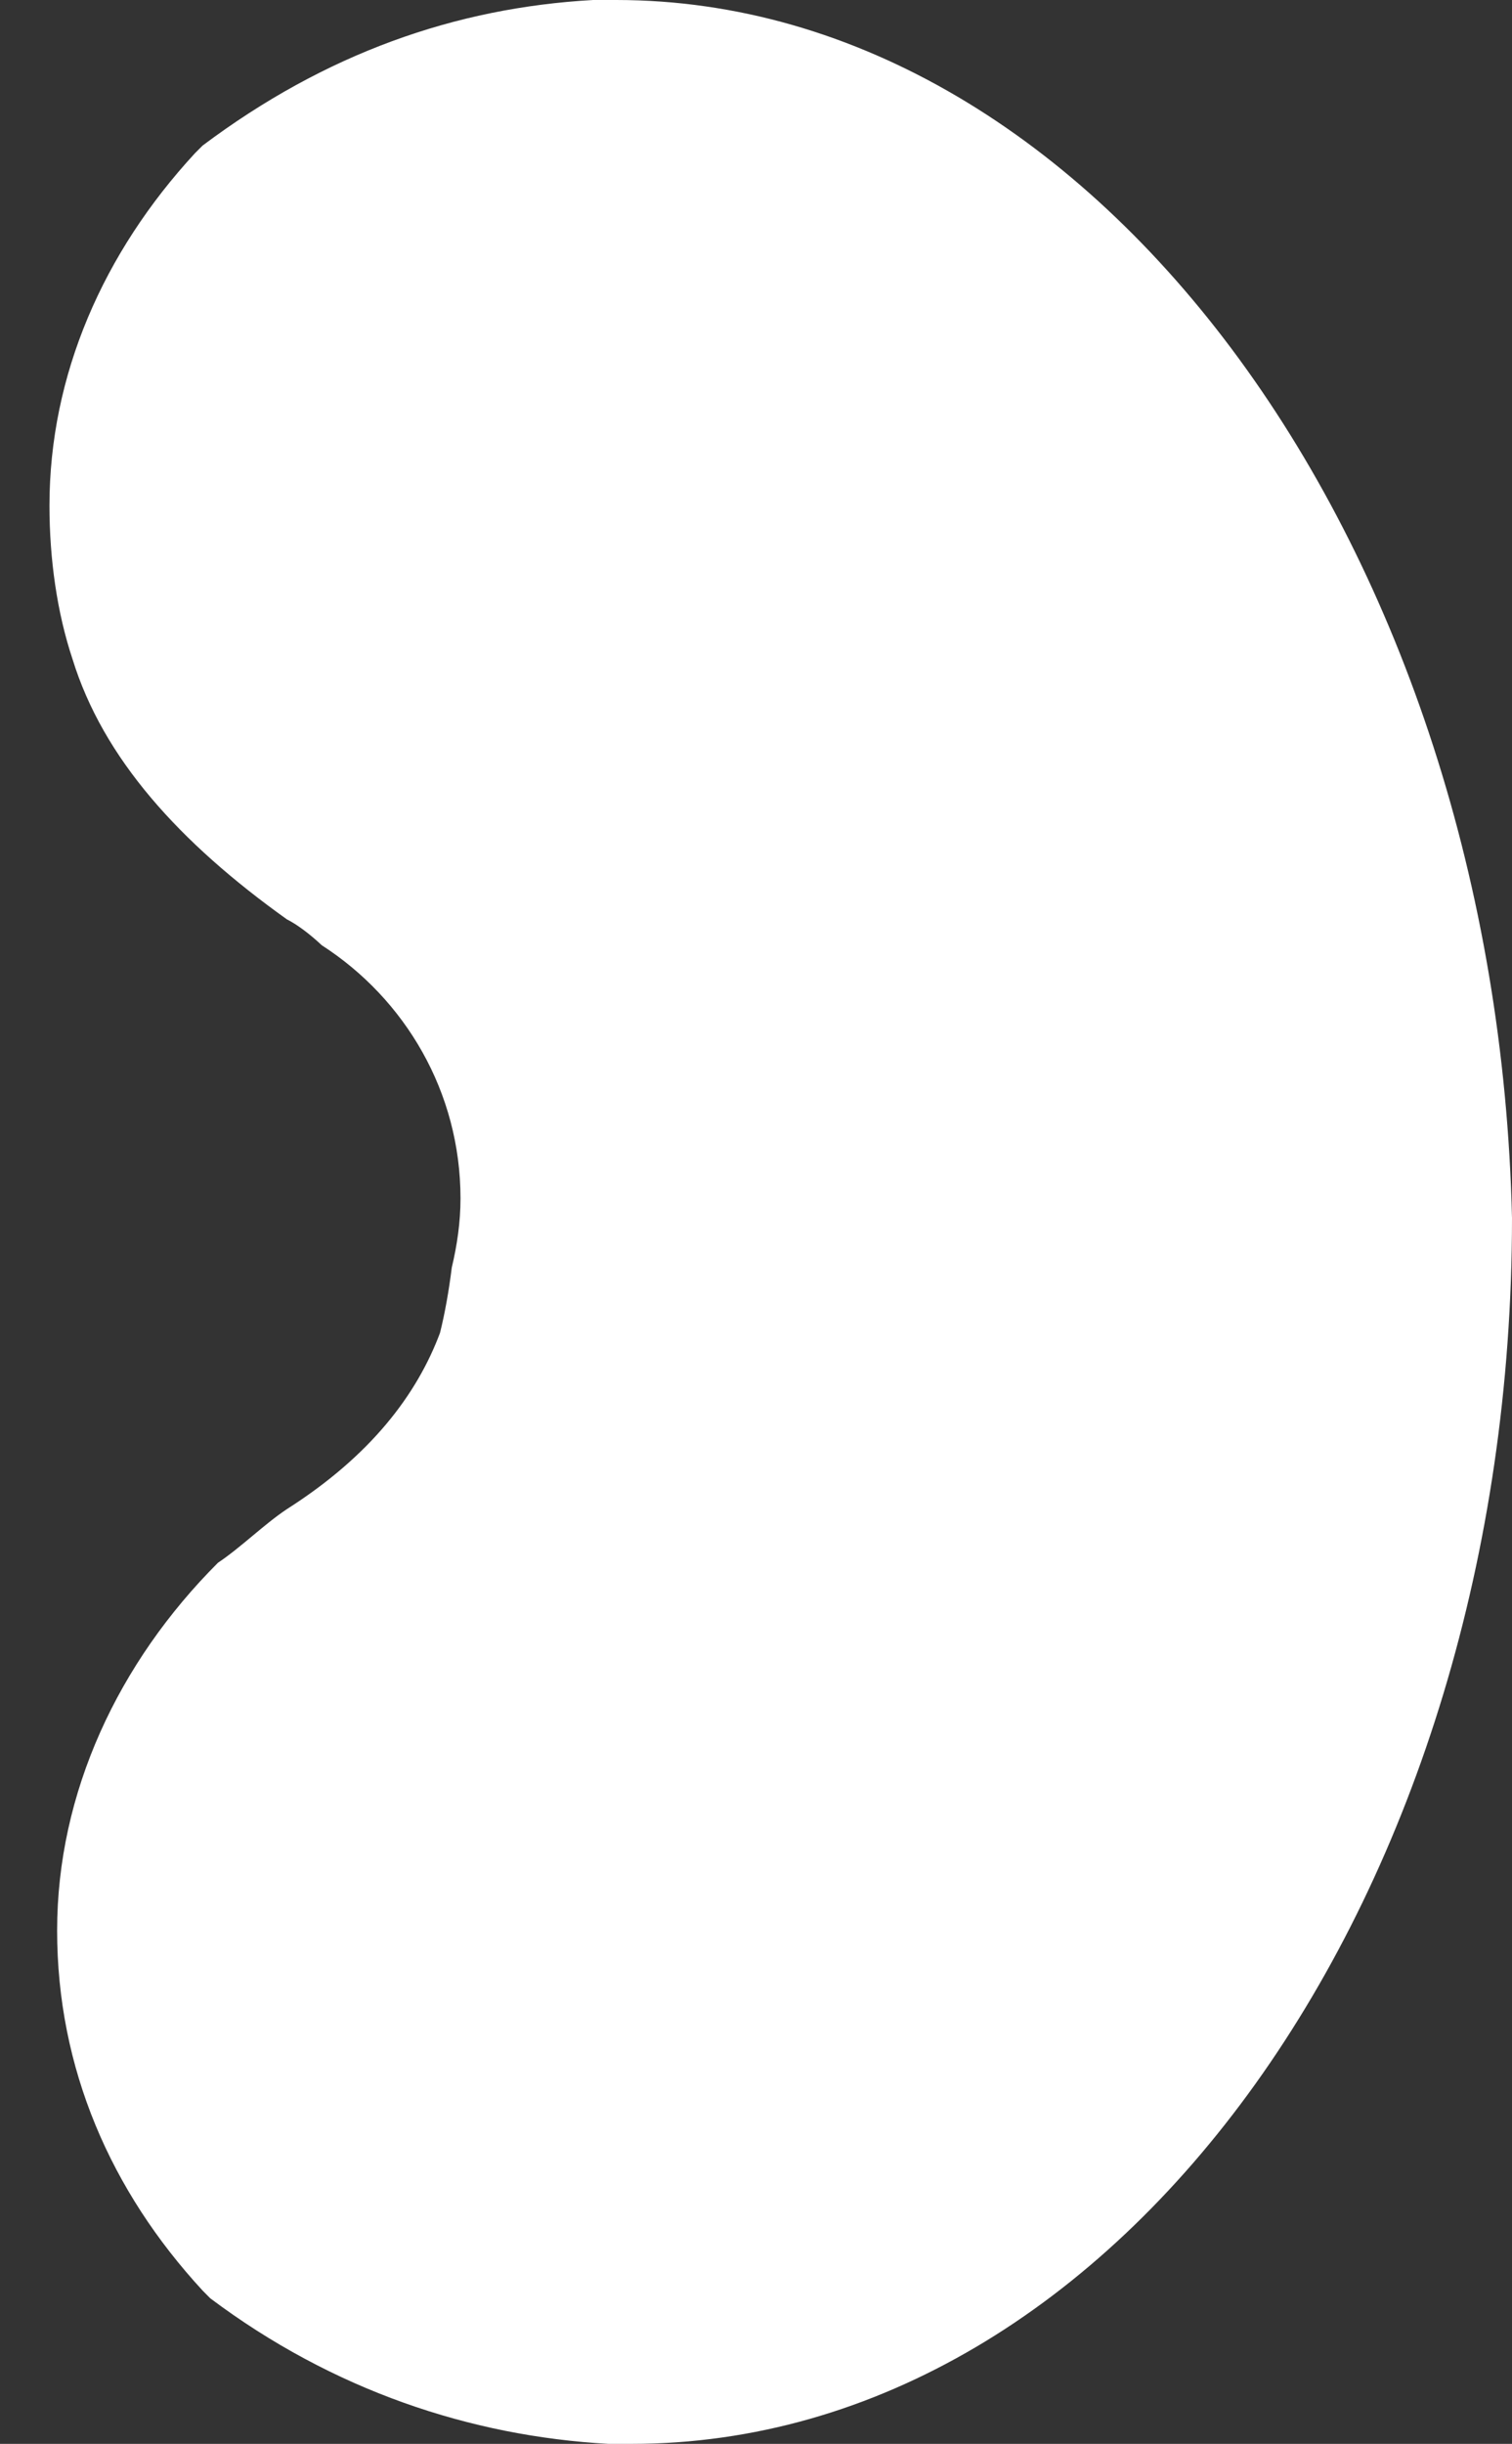 <?xml version="1.0" encoding="UTF-8"?> <!-- Generator: Adobe Illustrator 25.0.0, SVG Export Plug-In . SVG Version: 6.00 Build 0) --> <svg xmlns="http://www.w3.org/2000/svg" xmlns:xlink="http://www.w3.org/1999/xlink" id="Слой_1" x="0px" y="0px" viewBox="0 0 19.746 31.9" style="enable-background:new 0 0 19.746 31.9;" xml:space="preserve"><rect x="0" y="0" width="19.746" height="31.9" fill="#333333" stroke="none"/> <style type="text/css"> .st0{fill:#FFFFFF;} </style> <g> <path class="st0" d="M8.046,0C7.946,0,7.746,0,7.746,0c-1.8,0.1-3.5,0.7-5.1,1.9L2.546,2 C1.346,3.3,0.646,4.9,0.646,6.6c0,0.7,0.1,1.4,0.3,2 C1.346,9.9,2.346,11,3.746,12c0.13,0.065,0.297,0.189,0.457,0.339 c1.087,0.7,1.811,1.915,1.811,3.304c0,0.312-0.045,0.612-0.114,0.903 c-0.038,0.306-0.091,0.602-0.154,0.853c-0.3,0.8-0.9,1.6-2,2.3 c-0.3,0.2-0.6,0.5-0.9,0.7c-1.3,1.3-2.1,3-2.1,4.8 c0,1.8,0.7,3.4,1.9,4.7L2.746,30c1.6,1.2,3.4,1.8,5.2,1.9 c0.1,0,0.2,0,0.3,0c6.4,0,11.5-7.2,11.5-16C19.546,7.2,14.346,0,8.046,0z"></path> </g> </svg> 